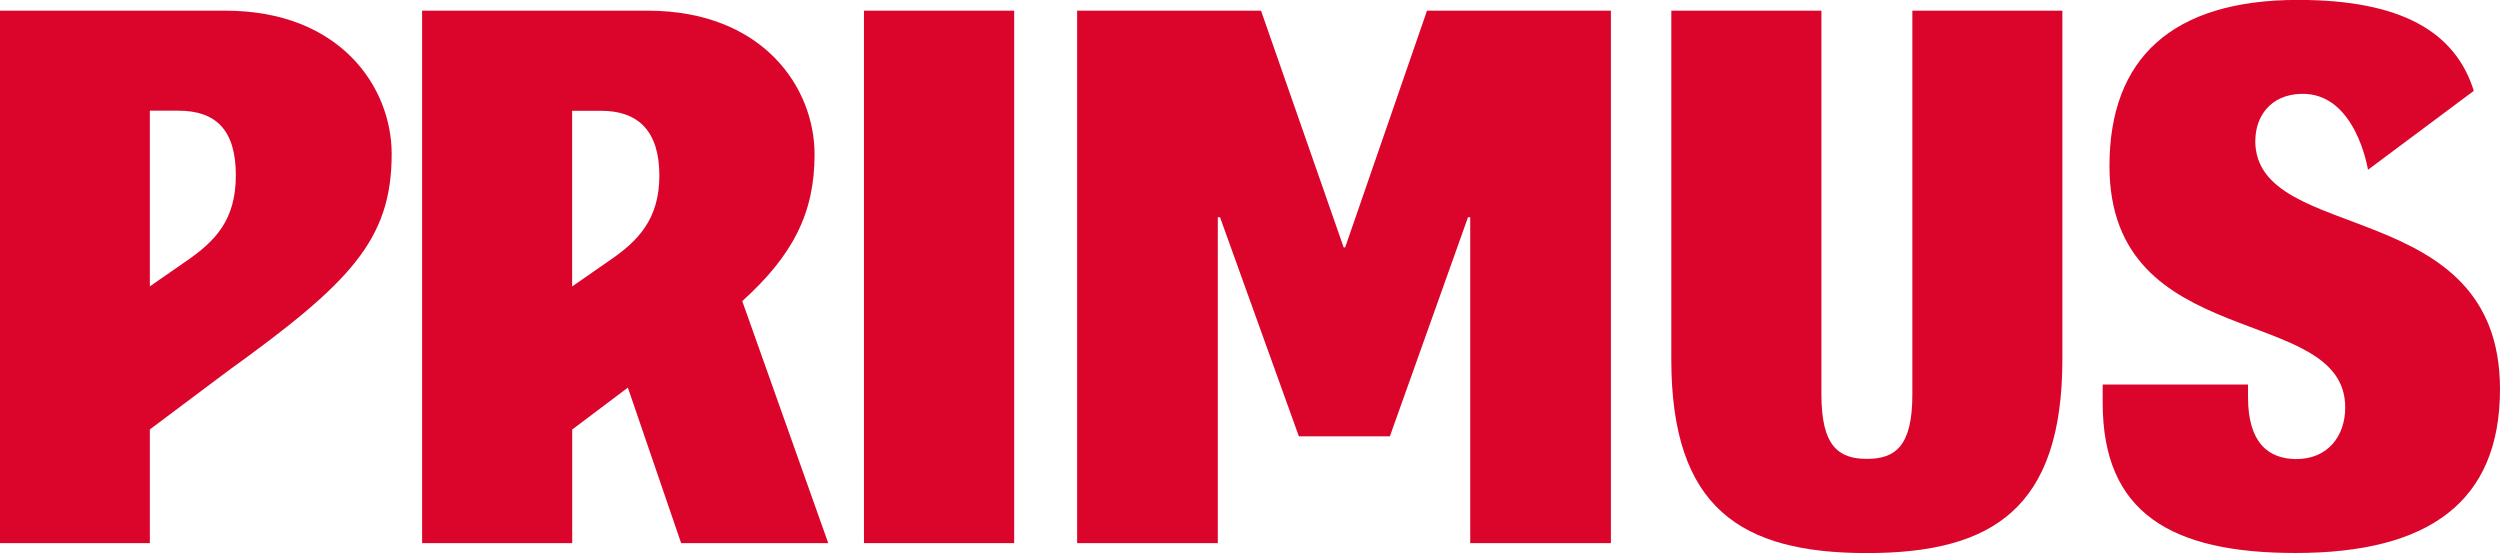 <?xml version="1.0" encoding="UTF-8"?>
<svg id="Lager_2" data-name="Lager 2" xmlns="http://www.w3.org/2000/svg" viewBox="0 0 283.46 62.71">
  <defs>
    <style>
      .cls-1 {
        fill: #db052c;
      }
    </style>
  </defs>
  <g id="Layer_1" data-name="Layer 1">
    <g>
      <rect class="cls-1" x="97.96" y="1.21" width="17.03" height="60.37"/>
      <path class="cls-1" d="M0,1.21h25.56c12.96,0,18.85,8.62,18.85,16.25,0,9.78-4.75,14.64-18.61,24.63l-8.81,6.6v12.89H0V1.21ZM16.99,32.47l4.15-2.88c3.26-2.25,5.6-4.63,5.6-9.71s-2.2-7.33-6.52-7.33h-3.23v19.92Z"/>
      <path class="cls-1" d="M206.52,1.21v43.55c0,5.82,1.94,7.27,5.16,7.27s5.15-1.45,5.15-7.27V1.21h17.01v39.54c0,16.89-7.92,21.96-22.17,21.96s-22.17-5.08-22.17-21.96V1.21h17.02Z"/>
      <path class="cls-1" d="M93.91,61.58l-9.75-27.44c5.73-5.18,8.2-9.96,8.2-16.63,0-7.64-5.9-16.28-18.89-16.3h-25.61v60.37h17.02v-12.88l6.31-4.75,6.04,17.63h16.67ZM64.87,32.49V12.56h3.25c4.33,0,6.64,2.38,6.64,7.35s-2.44,7.45-5.73,9.68l-4.16,2.89Z"/>
      <path class="cls-1" d="M255.72,15.95c0-2.68,1.66-5.22,5.21-5.31,6.2-.16,7.56,8.61,7.56,8.61l12-8.95c-2.1-6.73-8.3-10.31-19.93-10.31-14.32,0-21.38,6.66-21.38,18.83,0,21.38,26.73,15.49,26.73,27.37,0,3.31-2.02,5.86-5.54,5.86-3.18,0-5.48-1.87-5.48-7v-1.45h-16.48v2.08c0,12.53,7.83,17.02,21.87,17.02,15.1,0,23.18-5.78,23.18-18.58,0-22.07-27.75-16.26-27.75-28.17Z"/>
      <polygon class="cls-1" points="122.13 1.21 142.98 1.21 152.35 28.05 152.52 28.05 161.8 1.21 182.65 1.21 182.65 61.58 166.7 61.58 166.7 24.63 166.45 24.63 157.59 49.47 147.27 49.47 138.33 24.63 138.08 24.63 138.08 61.58 122.13 61.58 122.13 1.21"/>
    </g>
  </g>
</svg>